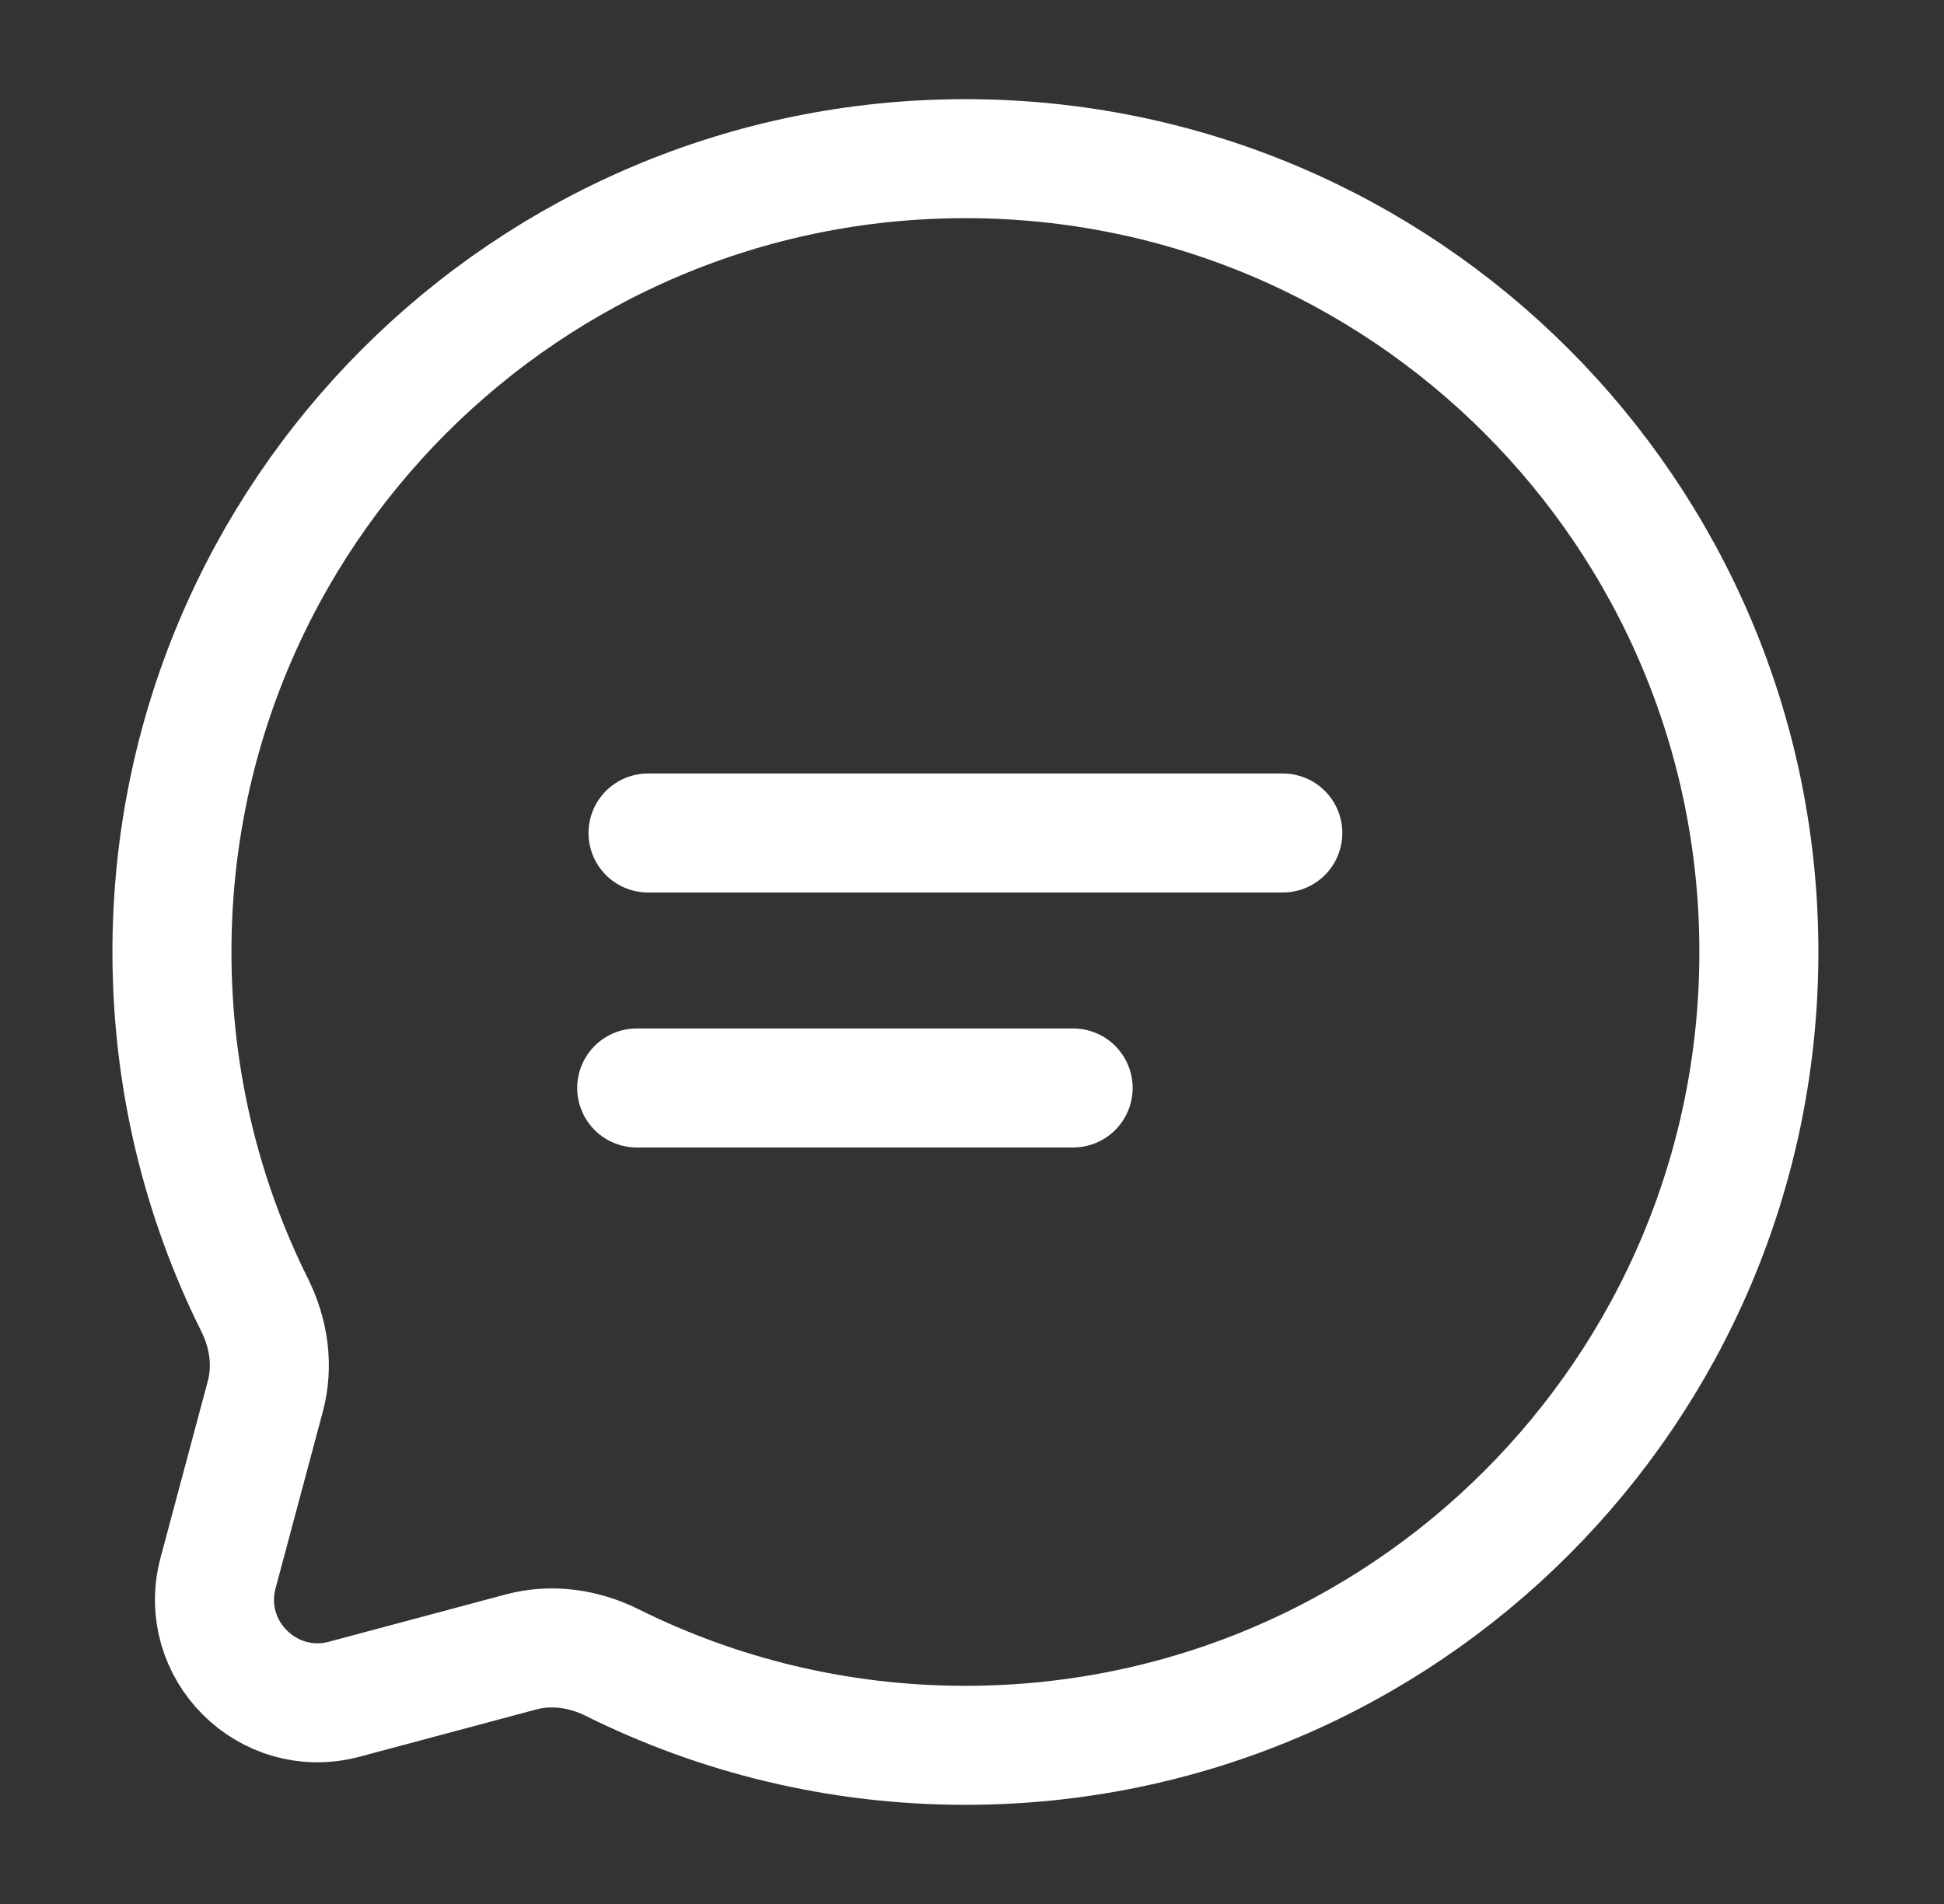 <svg width="49" height="48" viewBox="0 0 49 48" fill="none" xmlns="http://www.w3.org/2000/svg">
<rect x="0" y="0" width="49" height="48" fill="#333333" stroke="none"/>
<path d="M24.334 44C35.38 44 44.334 35.045 44.334 24C44.334 12.954 35.38 4 24.334 4C13.288 4 4.334 12.954 4.334 24C4.334 27.199 5.085 30.223 6.421 32.905C6.776 33.617 6.894 34.432 6.688 35.201L5.497 39.653C4.98 41.586 6.748 43.354 8.681 42.837L13.133 41.646C13.902 41.44 14.716 41.558 15.429 41.913C18.111 43.248 21.135 44 24.334 44Z" stroke="white" stroke-width="3"/>
<path d="M16.334 21H32.334" stroke="white" stroke-width="3" stroke-linecap="round"/>
<path d="M16.049 27.428H27.049" stroke="white" stroke-width="3" stroke-linecap="round"/>
</svg>
